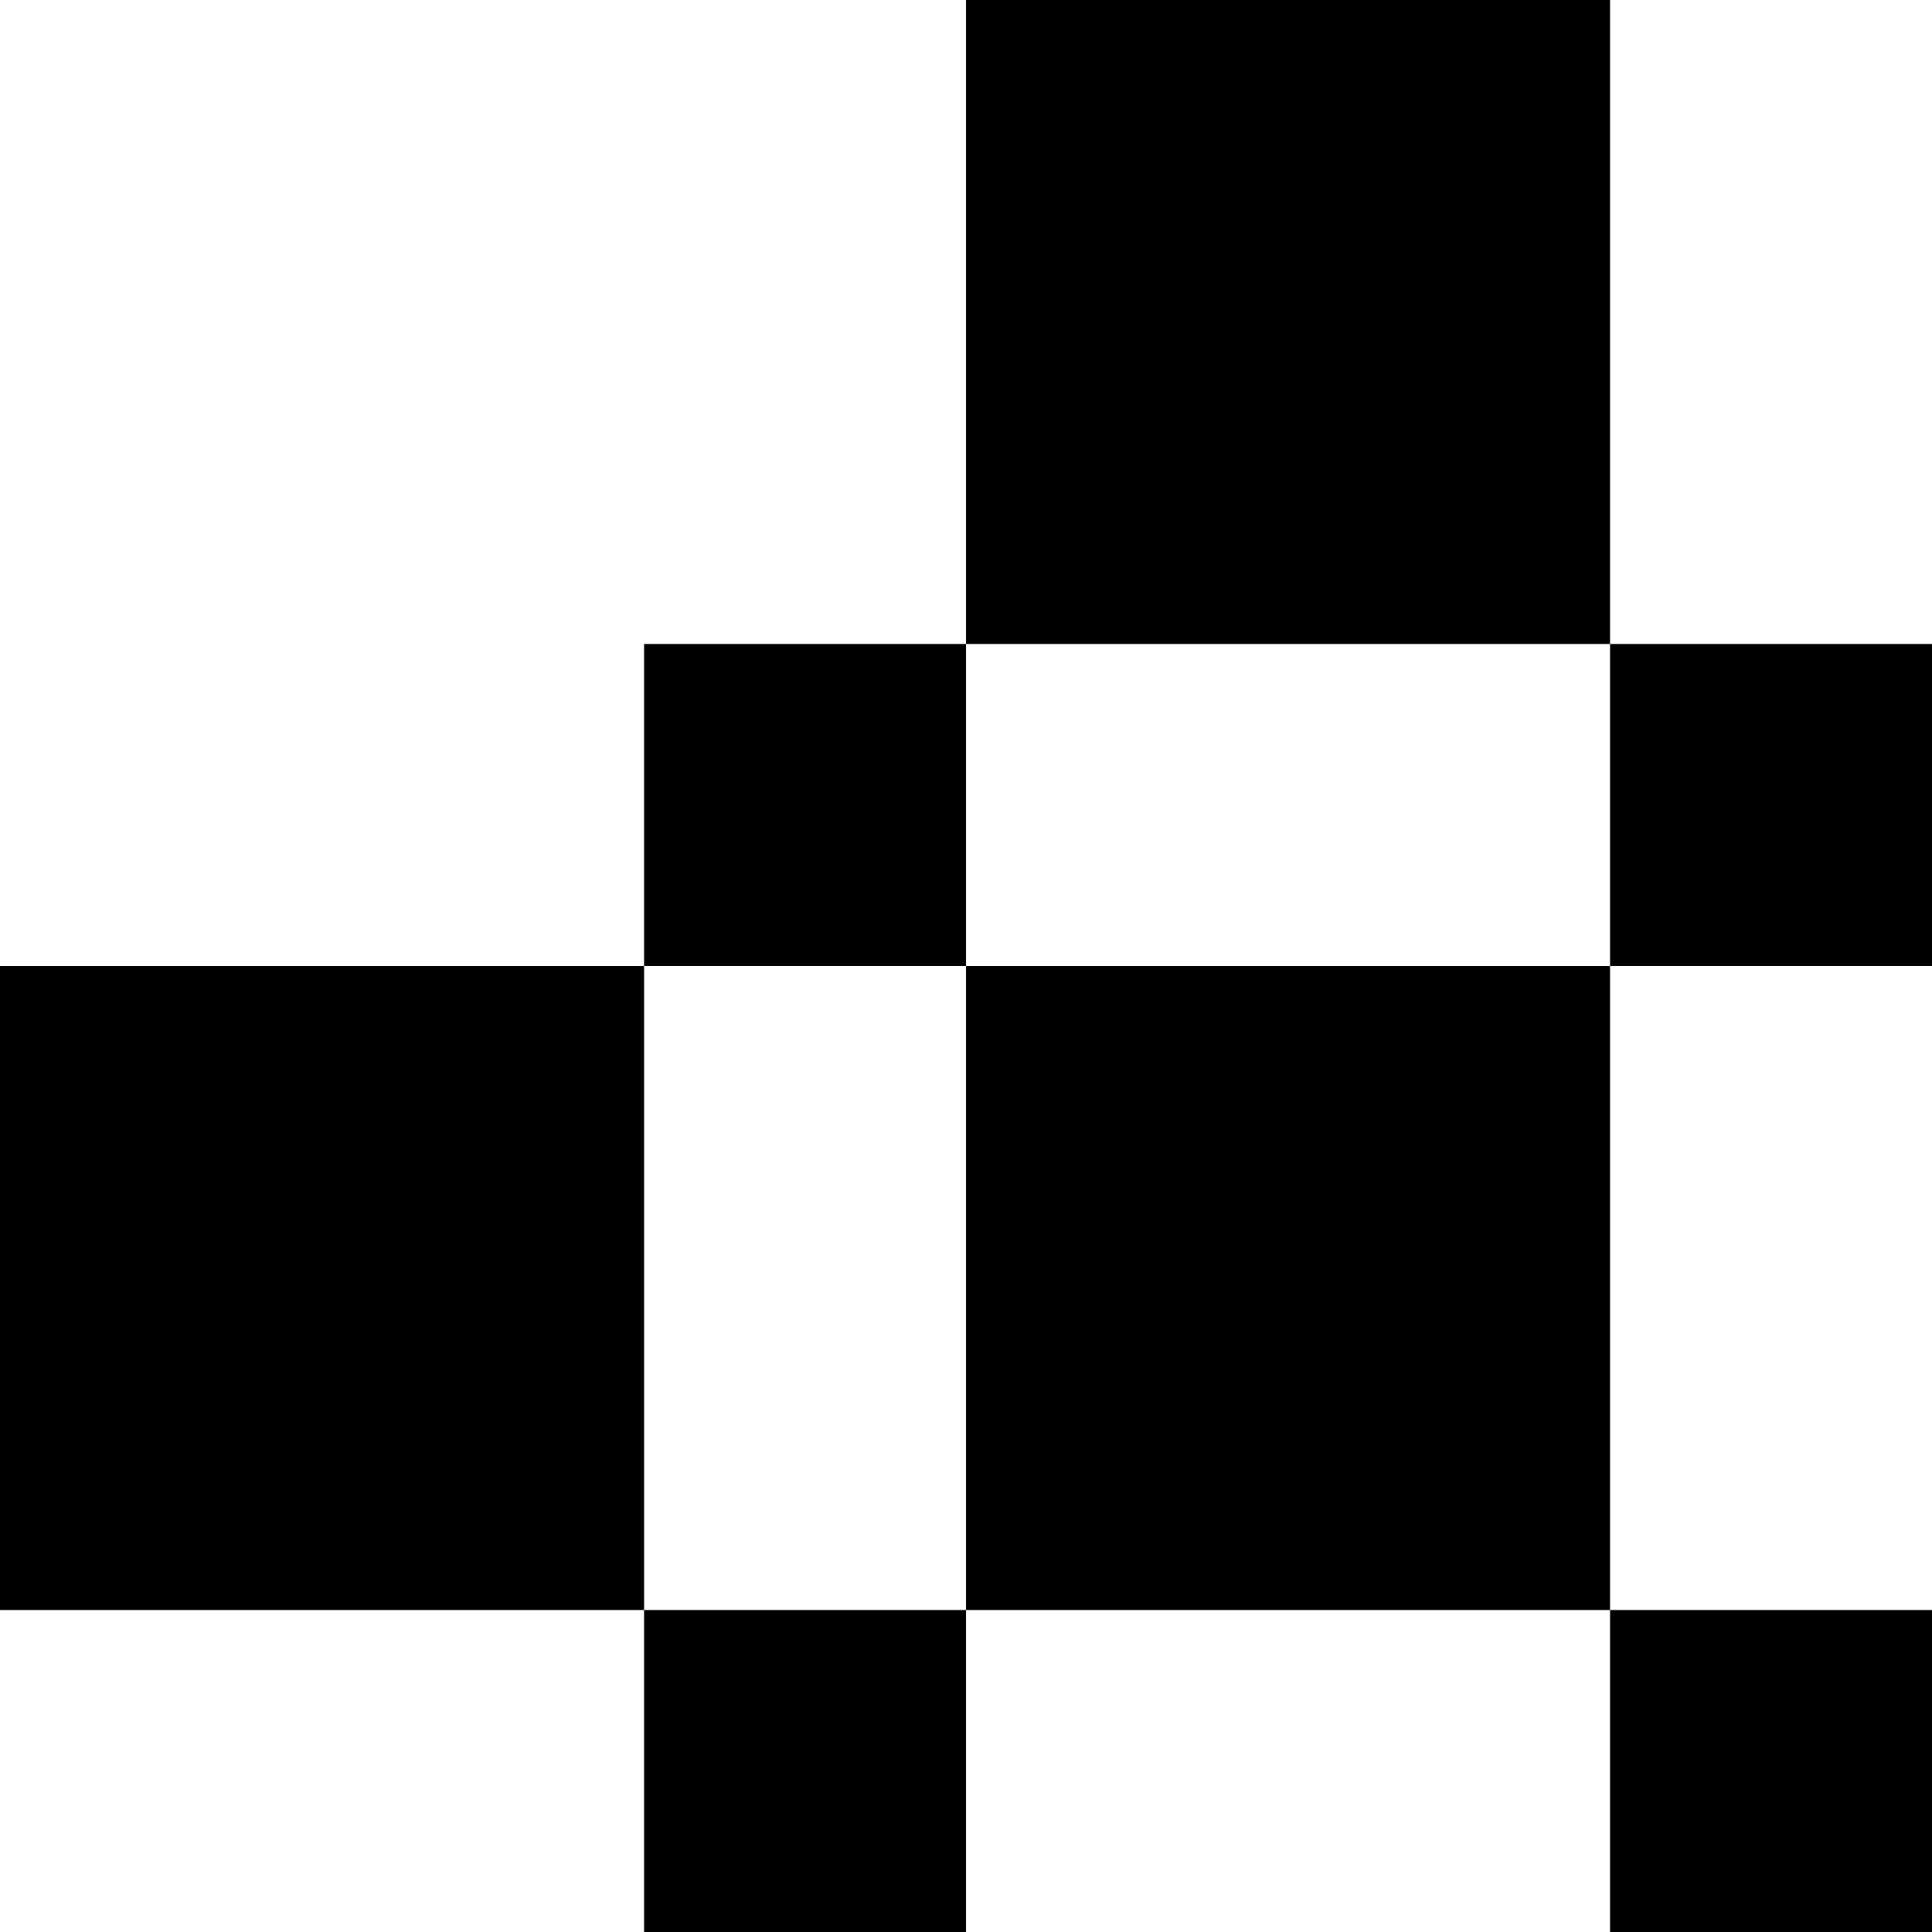 <?xml version="1.0" encoding="UTF-8" standalone="no"?>
<svg
   width="135.583"
   height="135.583"
   viewBox="0 0 35.873 35.873"
   version="1.1"
   id="svg1706"
   inkscape:version="1.1.1 (3bf5ae0d25, 2021-09-20)"
   sodipodi:docname="uc_logo.svg"
   xmlns:inkscape="http://www.inkscape.org/namespaces/inkscape"
   xmlns:sodipodi="http://sodipodi.sourceforge.net/DTD/sodipodi-0.dtd"
   xmlns="http://www.w3.org/2000/svg"
   xmlns:svg="http://www.w3.org/2000/svg">
  <sodipodi:namedview
     id="namedview1708"
     pagecolor="#ffffff"
     bordercolor="#666666"
     borderopacity="1.0"
     inkscape:pageshadow="2"
     inkscape:pageopacity="0.0"
     inkscape:pagecheckerboard="0"
     inkscape:document-units="px"
     showgrid="false"
     units="px"
     inkscape:zoom="3.4986435"
     inkscape:cx="59.022875"
     inkscape:cy="108.04187"
     inkscape:window-width="1920"
     inkscape:window-height="1147"
     inkscape:window-x="0"
     inkscape:window-y="0"
     inkscape:window-maximized="1"
     inkscape:current-layer="layer1" />
  <defs
     id="defs1703" />
  <g
     inkscape:label="Layer 1"
     inkscape:groupmode="layer"
     id="layer1">
    <g
       id="g2300">
      <path
         style="fill:#000000;fill-opacity:1;fill-rule:nonzero;stroke:none;stroke-width:0.353"
         d="M 17.937,17.937 H 29.895 V 29.894 H 17.937 Z m 0,0"
         id="path294" />
      <path
         style="fill:#000000;fill-opacity:1;fill-rule:nonzero;stroke:none;stroke-width:0.353"
         d="m 29.895,29.894 h 5.978 v 5.979 h -5.978 z m 0,0"
         id="path296" />
      <path
         style="fill:#000000;fill-opacity:1;fill-rule:nonzero;stroke:none;stroke-width:0.353"
         d="M 0,17.937 H 11.959 V 29.894 H 0 Z m 0,0"
         id="path298" />
      <path
         style="fill:#000000;fill-opacity:1;fill-rule:nonzero;stroke:none;stroke-width:0.353"
         d="m 11.959,29.894 h 5.978 v 5.979 h -5.978 z m 0,0"
         id="path300" />
      <path
         style="fill:#000000;fill-opacity:1;fill-rule:nonzero;stroke:none;stroke-width:0.353"
         d="M 17.937,0 H 29.895 V 11.957 H 17.937 Z m 0,0"
         id="path302" />
      <path
         style="fill:#000000;fill-opacity:1;fill-rule:nonzero;stroke:none;stroke-width:0.353"
         d="m 29.895,11.957 h 5.978 v 5.979 h -5.978 z m 0,0"
         id="path304" />
      <path
         style="fill:#000000;fill-opacity:1;fill-rule:nonzero;stroke:none;stroke-width:0.353"
         d="m 11.959,11.957 h 5.978 v 5.979 h -5.978 z m 0,0"
         id="path306" />
    </g>
  </g>
</svg>
